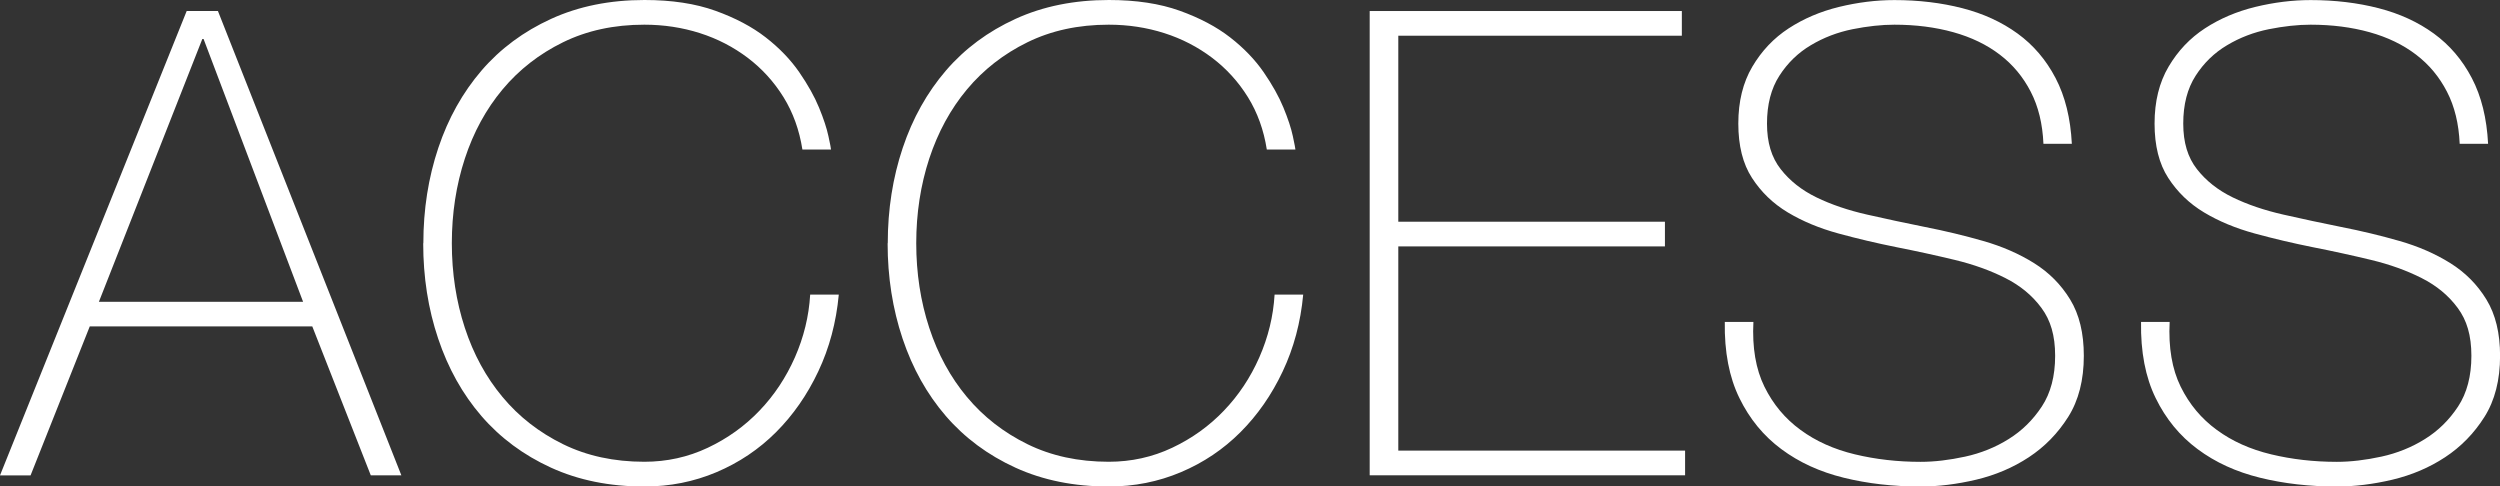 <?xml version="1.0" encoding="UTF-8"?>
<svg id="_レイヤー_2" data-name="レイヤー_2" xmlns="http://www.w3.org/2000/svg" viewBox="0 0 369.61 71.92">
  <rect x="0" y="0" width="369.61" height="71.92" fill="#333333" stroke="none"/>
  <defs>
    <style>
      .cls-1 {
        fill: #fff;
      }
    </style>
  </defs>
  <g id="text">
    <g>
      <path class="cls-1" d="M27.6,1.63h4.62l27.12,68.65h-4.52l-8.65-22.02H13.27l-8.75,22.02H0L27.6,1.63ZM44.81,44.62L30.1,5.77h-.19l-15.29,38.85h30.19Z"/>
      <path class="cls-1" d="M62.59,35.96c0-5,.74-9.69,2.21-14.09,1.47-4.39,3.61-8.2,6.39-11.44,2.79-3.24,6.22-5.78,10.29-7.64,4.07-1.86,8.67-2.79,13.8-2.79,4.04,0,7.53.53,10.48,1.59,2.95,1.06,5.43,2.37,7.45,3.94,2.02,1.57,3.67,3.29,4.95,5.14,1.28,1.86,2.26,3.61,2.93,5.24.67,1.63,1.14,3.05,1.39,4.23.26,1.19.38,1.84.38,1.97h-4.23c-.45-2.88-1.38-5.46-2.79-7.74-1.41-2.27-3.17-4.21-5.29-5.82-2.12-1.6-4.47-2.82-7.07-3.65-2.6-.83-5.34-1.25-8.22-1.25-4.49,0-8.49.87-12.02,2.6-3.53,1.73-6.51,4.06-8.94,6.97-2.44,2.92-4.3,6.33-5.58,10.24-1.28,3.91-1.92,8.08-1.92,12.5s.64,8.59,1.92,12.5c1.28,3.91,3.14,7.32,5.58,10.24,2.43,2.92,5.42,5.24,8.94,6.97,3.53,1.73,7.53,2.6,12.02,2.6,3.33,0,6.46-.69,9.38-2.07,2.92-1.38,5.46-3.2,7.64-5.48,2.18-2.27,3.92-4.9,5.24-7.88,1.31-2.98,2.07-6.07,2.26-9.28h4.23c-.38,4.1-1.39,7.88-3.03,11.35-1.63,3.46-3.72,6.46-6.25,8.99-2.53,2.53-5.47,4.5-8.8,5.91-3.33,1.41-6.89,2.12-10.67,2.12-5.13,0-9.73-.93-13.8-2.79-4.07-1.86-7.5-4.41-10.29-7.64-2.79-3.24-4.92-7.05-6.39-11.44-1.48-4.39-2.21-9.09-2.21-14.09Z"/>
      <path class="cls-1" d="M131.25,35.96c0-5,.74-9.69,2.21-14.09,1.47-4.39,3.61-8.2,6.39-11.44,2.79-3.24,6.22-5.78,10.29-7.64,4.07-1.86,8.67-2.79,13.8-2.79,4.04,0,7.53.53,10.48,1.59s5.43,2.37,7.45,3.94c2.02,1.57,3.67,3.29,4.95,5.14,1.28,1.86,2.26,3.61,2.93,5.24.67,1.63,1.14,3.05,1.39,4.23.25,1.19.38,1.84.38,1.97h-4.23c-.45-2.88-1.38-5.46-2.79-7.74-1.41-2.27-3.17-4.21-5.29-5.82-2.12-1.6-4.47-2.82-7.07-3.65-2.6-.83-5.34-1.25-8.22-1.25-4.49,0-8.49.87-12.02,2.6-3.53,1.73-6.51,4.06-8.94,6.97-2.44,2.92-4.29,6.33-5.58,10.24-1.28,3.91-1.92,8.08-1.92,12.5s.64,8.59,1.92,12.5c1.28,3.91,3.14,7.32,5.58,10.24,2.44,2.92,5.42,5.24,8.94,6.97,3.52,1.73,7.53,2.6,12.02,2.6,3.33,0,6.46-.69,9.38-2.07,2.92-1.38,5.46-3.2,7.64-5.48,2.18-2.27,3.93-4.9,5.24-7.88,1.31-2.98,2.07-6.07,2.26-9.28h4.23c-.38,4.1-1.39,7.88-3.03,11.35-1.63,3.46-3.72,6.46-6.25,8.99-2.53,2.53-5.46,4.5-8.8,5.91-3.33,1.41-6.89,2.12-10.67,2.12-5.13,0-9.73-.93-13.8-2.79-4.07-1.86-7.5-4.41-10.29-7.64-2.79-3.24-4.92-7.05-6.39-11.44-1.47-4.39-2.21-9.09-2.21-14.09Z"/>
      <path class="cls-1" d="M202.5,1.63h46.15v3.65h-41.92v27.5h39.42v3.65h-39.42v30.19h42.4v3.65h-46.63V1.63Z"/>
      <path class="cls-1" d="M302.11,21.25c-.13-2.95-.75-5.51-1.88-7.69-1.12-2.18-2.64-4.01-4.57-5.48-1.92-1.47-4.22-2.58-6.88-3.32-2.66-.74-5.56-1.11-8.7-1.11-1.92,0-3.99.23-6.2.67-2.21.45-4.26,1.23-6.15,2.36-1.89,1.12-3.45,2.63-4.66,4.52-1.22,1.89-1.83,4.25-1.83,7.07s.67,5,2.02,6.73c1.35,1.73,3.11,3.12,5.29,4.18,2.18,1.06,4.68,1.91,7.5,2.55,2.82.64,5.67,1.25,8.56,1.83,2.95.58,5.82,1.27,8.61,2.07,2.79.8,5.29,1.89,7.5,3.27,2.21,1.38,3.99,3.17,5.34,5.38,1.35,2.21,2.02,4.98,2.02,8.32,0,3.59-.77,6.6-2.31,9.04-1.54,2.44-3.48,4.42-5.82,5.96-2.34,1.54-4.94,2.64-7.79,3.32-2.85.67-5.59,1.01-8.22,1.01-4.04,0-7.82-.43-11.35-1.3-3.53-.87-6.6-2.27-9.23-4.23-2.63-1.95-4.7-4.47-6.2-7.55-1.51-3.08-2.23-6.83-2.16-11.25h4.23c-.19,3.78.35,6.97,1.63,9.57,1.28,2.6,3.06,4.73,5.34,6.39,2.27,1.67,4.95,2.87,8.03,3.61,3.08.74,6.31,1.11,9.71,1.11,2.05,0,4.25-.26,6.59-.77,2.34-.51,4.49-1.38,6.44-2.6,1.96-1.22,3.59-2.82,4.9-4.81,1.31-1.99,1.97-4.49,1.97-7.5s-.67-5.24-2.02-7.07c-1.35-1.83-3.12-3.3-5.34-4.42-2.21-1.12-4.71-2.02-7.5-2.69-2.79-.67-5.66-1.3-8.61-1.88-2.88-.58-5.74-1.25-8.56-2.02-2.82-.77-5.32-1.81-7.5-3.12-2.18-1.31-3.94-3.01-5.29-5.1-1.35-2.08-2.02-4.76-2.02-8.03s.69-6.07,2.07-8.41c1.38-2.34,3.17-4.23,5.38-5.67,2.21-1.44,4.7-2.5,7.45-3.17,2.76-.67,5.48-1.01,8.17-1.01,3.59,0,6.94.4,10.05,1.2,3.11.8,5.83,2.05,8.17,3.75,2.34,1.7,4.21,3.89,5.62,6.59s2.21,5.93,2.4,9.71h-4.23Z"/>
      <path class="cls-1" d="M363.65,21.25c-.13-2.95-.75-5.51-1.88-7.69-1.12-2.18-2.64-4.01-4.57-5.48-1.92-1.47-4.22-2.58-6.88-3.32-2.66-.74-5.56-1.11-8.7-1.11-1.92,0-3.99.23-6.2.67-2.21.45-4.26,1.23-6.15,2.36-1.89,1.12-3.45,2.63-4.66,4.52-1.22,1.89-1.83,4.25-1.83,7.07s.67,5,2.02,6.73c1.35,1.73,3.11,3.12,5.29,4.18,2.18,1.06,4.68,1.91,7.5,2.55,2.82.64,5.67,1.25,8.56,1.83,2.95.58,5.82,1.27,8.61,2.07,2.79.8,5.29,1.89,7.5,3.27,2.21,1.38,3.99,3.17,5.34,5.38,1.35,2.21,2.02,4.98,2.02,8.32,0,3.59-.77,6.6-2.31,9.04-1.54,2.44-3.48,4.42-5.82,5.96-2.34,1.54-4.94,2.64-7.79,3.32-2.85.67-5.59,1.01-8.22,1.01-4.04,0-7.82-.43-11.35-1.3-3.53-.87-6.6-2.27-9.23-4.23-2.63-1.95-4.7-4.47-6.2-7.55-1.51-3.08-2.23-6.83-2.16-11.25h4.23c-.19,3.78.35,6.97,1.63,9.57,1.28,2.6,3.06,4.73,5.34,6.39,2.27,1.67,4.95,2.87,8.03,3.61,3.08.74,6.31,1.11,9.71,1.11,2.05,0,4.25-.26,6.59-.77,2.34-.51,4.49-1.38,6.44-2.6,1.96-1.22,3.59-2.82,4.9-4.81,1.31-1.99,1.97-4.49,1.97-7.5s-.67-5.24-2.02-7.07c-1.35-1.83-3.12-3.3-5.34-4.42-2.21-1.12-4.71-2.02-7.5-2.69-2.79-.67-5.66-1.3-8.61-1.88-2.88-.58-5.74-1.25-8.56-2.02-2.82-.77-5.32-1.81-7.5-3.12-2.18-1.31-3.94-3.01-5.29-5.1-1.35-2.08-2.02-4.76-2.02-8.03s.69-6.07,2.07-8.41c1.38-2.34,3.17-4.23,5.38-5.67,2.21-1.44,4.7-2.5,7.45-3.17,2.76-.67,5.48-1.01,8.17-1.01,3.59,0,6.94.4,10.05,1.2,3.11.8,5.83,2.05,8.17,3.75,2.34,1.7,4.21,3.89,5.62,6.59s2.21,5.93,2.4,9.71h-4.23Z"/>
    </g>
  </g>
</svg>